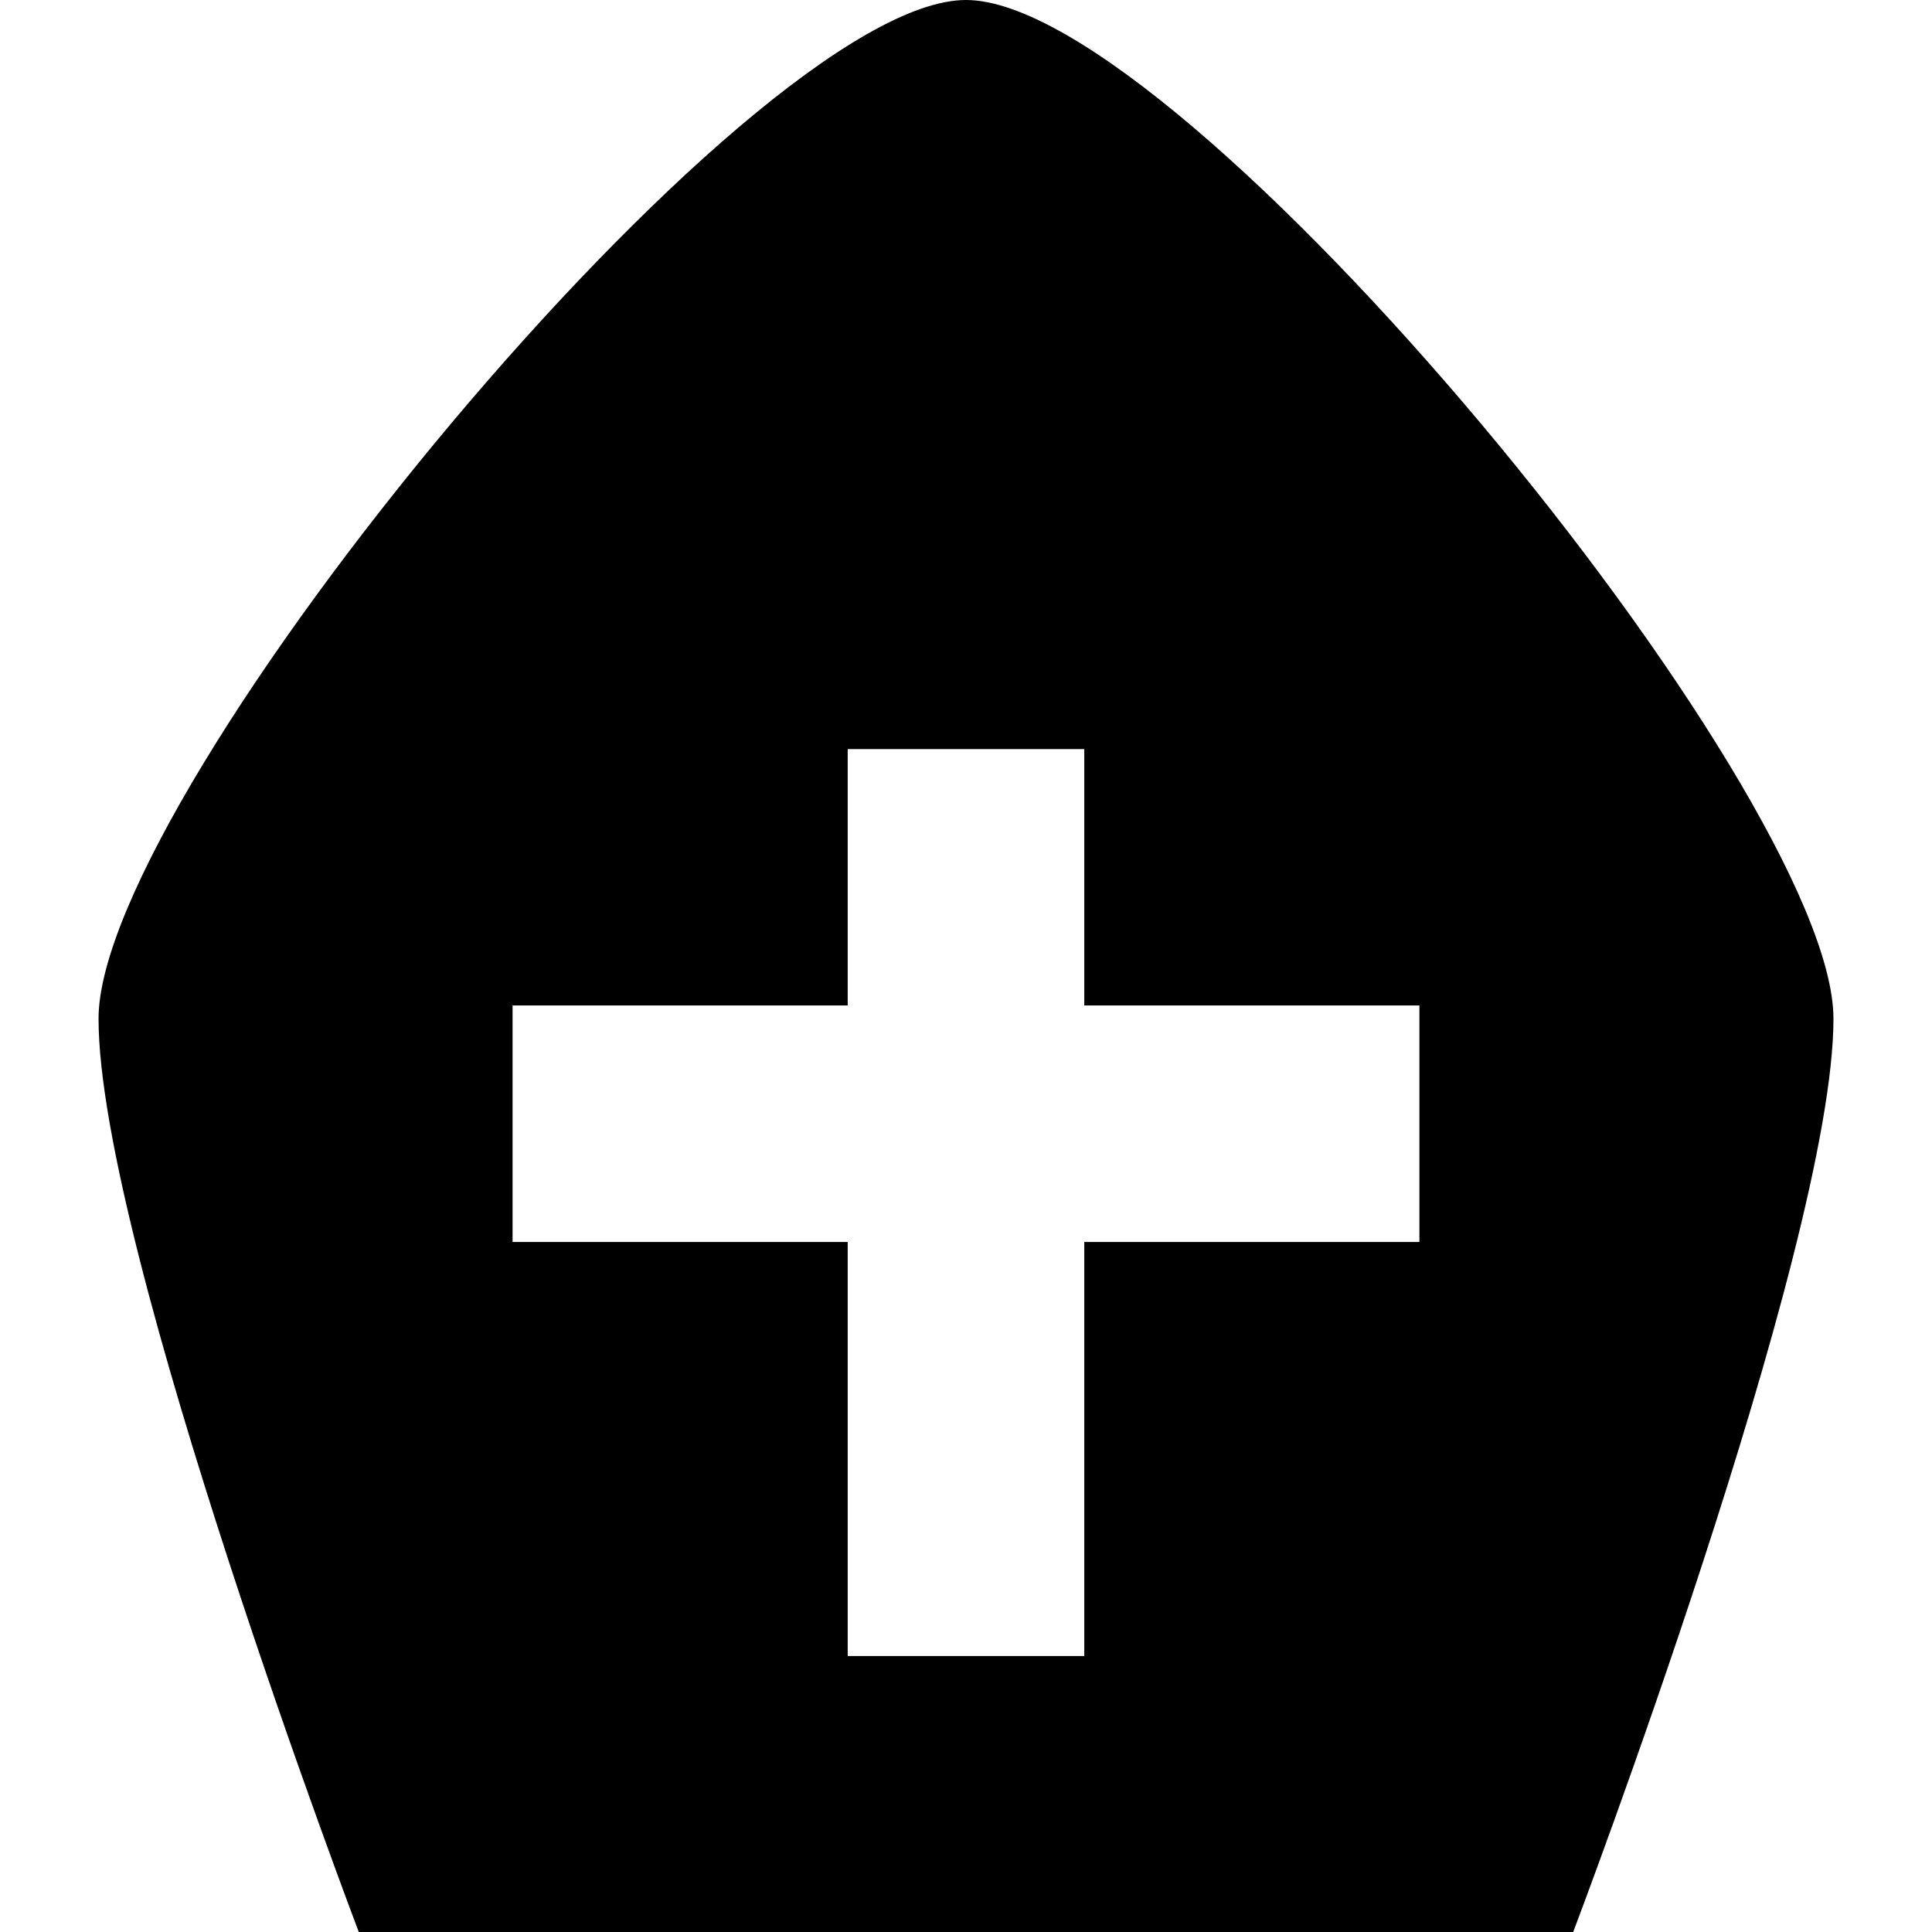 <?xml version="1.0" encoding="utf-8"?>

<!DOCTYPE svg PUBLIC "-//W3C//DTD SVG 1.1//EN" "http://www.w3.org/Graphics/SVG/1.1/DTD/svg11.dtd">

<svg height="800px" width="800px" version="1.1" id="_x32_" xmlns="http://www.w3.org/2000/svg" xmlns:xlink="http://www.w3.org/1999/xlink" 
	 viewBox="0 0 512 512"  xml:space="preserve">
<style type="text/css">
	.st0{fill:#000000;}
</style>
<g>
	<path class="st0" d="M256,0C198.52,0,26.115,209.461,26.115,269.967C26.115,330.472,95.08,512,95.08,512h321.831
		c0,0,68.974-181.528,68.974-242.033C485.885,209.461,313.472,0,256,0z M376.158,329.147h-88.814v109.71h-62.695v-109.71h-88.814
		v-62.695h88.814v-67.927h62.695v67.927h88.814V329.147z"/>
</g>
</svg>